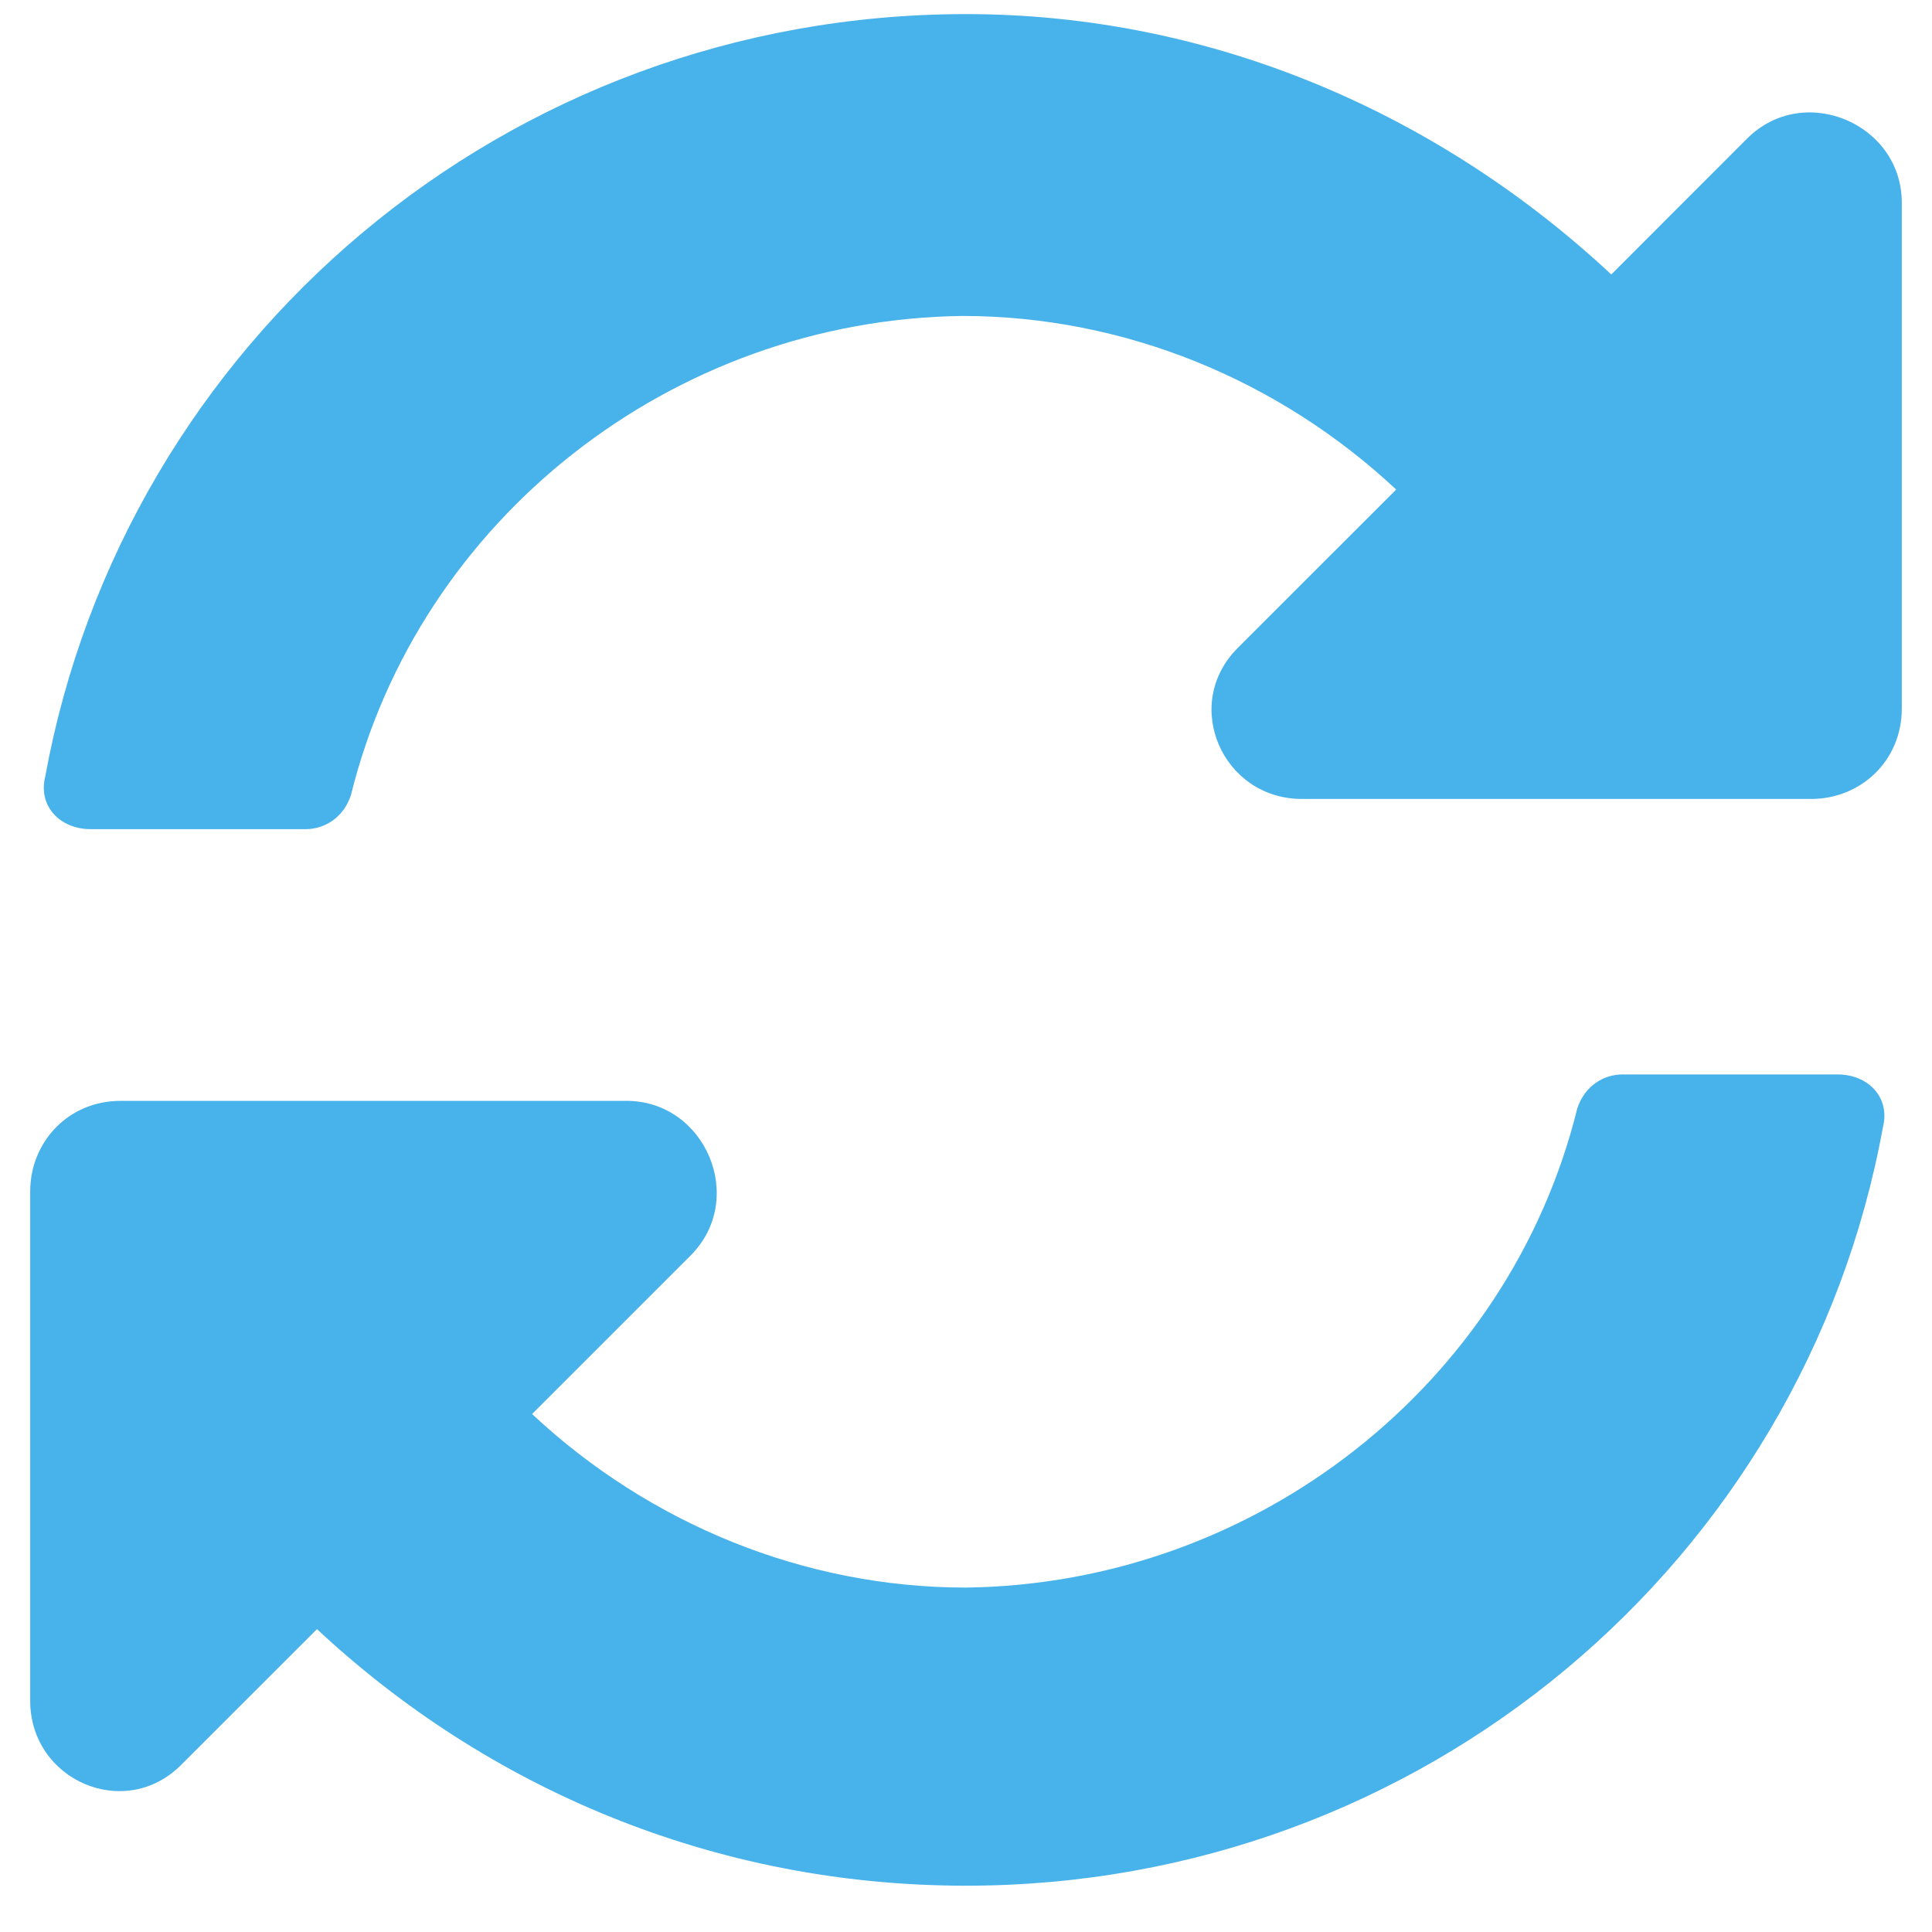 <svg width="30" height="30" viewBox="0 0 30 30" fill="none" xmlns="http://www.w3.org/2000/svg">
<path d="M21.68 7.602L19.219 10.062C18.34 10.941 18.984 12.406 20.215 12.406H28.125C28.887 12.406 29.531 11.82 29.531 11V3.148C29.531 1.918 28.008 1.273 27.129 2.152L25.02 4.262C22.383 1.801 18.867 0.219 15 0.219C7.852 0.219 1.934 5.316 0.703 12.055C0.586 12.523 0.938 12.875 1.406 12.875H4.746C5.039 12.875 5.332 12.699 5.449 12.348C6.504 8.07 10.43 4.965 14.941 4.906C17.461 4.906 19.863 5.902 21.68 7.602ZM1.875 17.094C1.055 17.094 0.469 17.738 0.469 18.5V26.41C0.469 27.641 1.934 28.285 2.812 27.406L4.922 25.297C7.559 27.758 11.074 29.281 15 29.281C22.09 29.281 28.008 24.242 29.238 17.504C29.355 17.035 29.004 16.684 28.535 16.684H25.195C24.902 16.684 24.609 16.859 24.492 17.211C23.438 21.488 19.512 24.594 15 24.652C12.48 24.652 10.078 23.656 8.262 21.957L10.723 19.496C11.602 18.617 10.957 17.094 9.727 17.094H1.875Z" fill="#48B2EB"/>
</svg>
